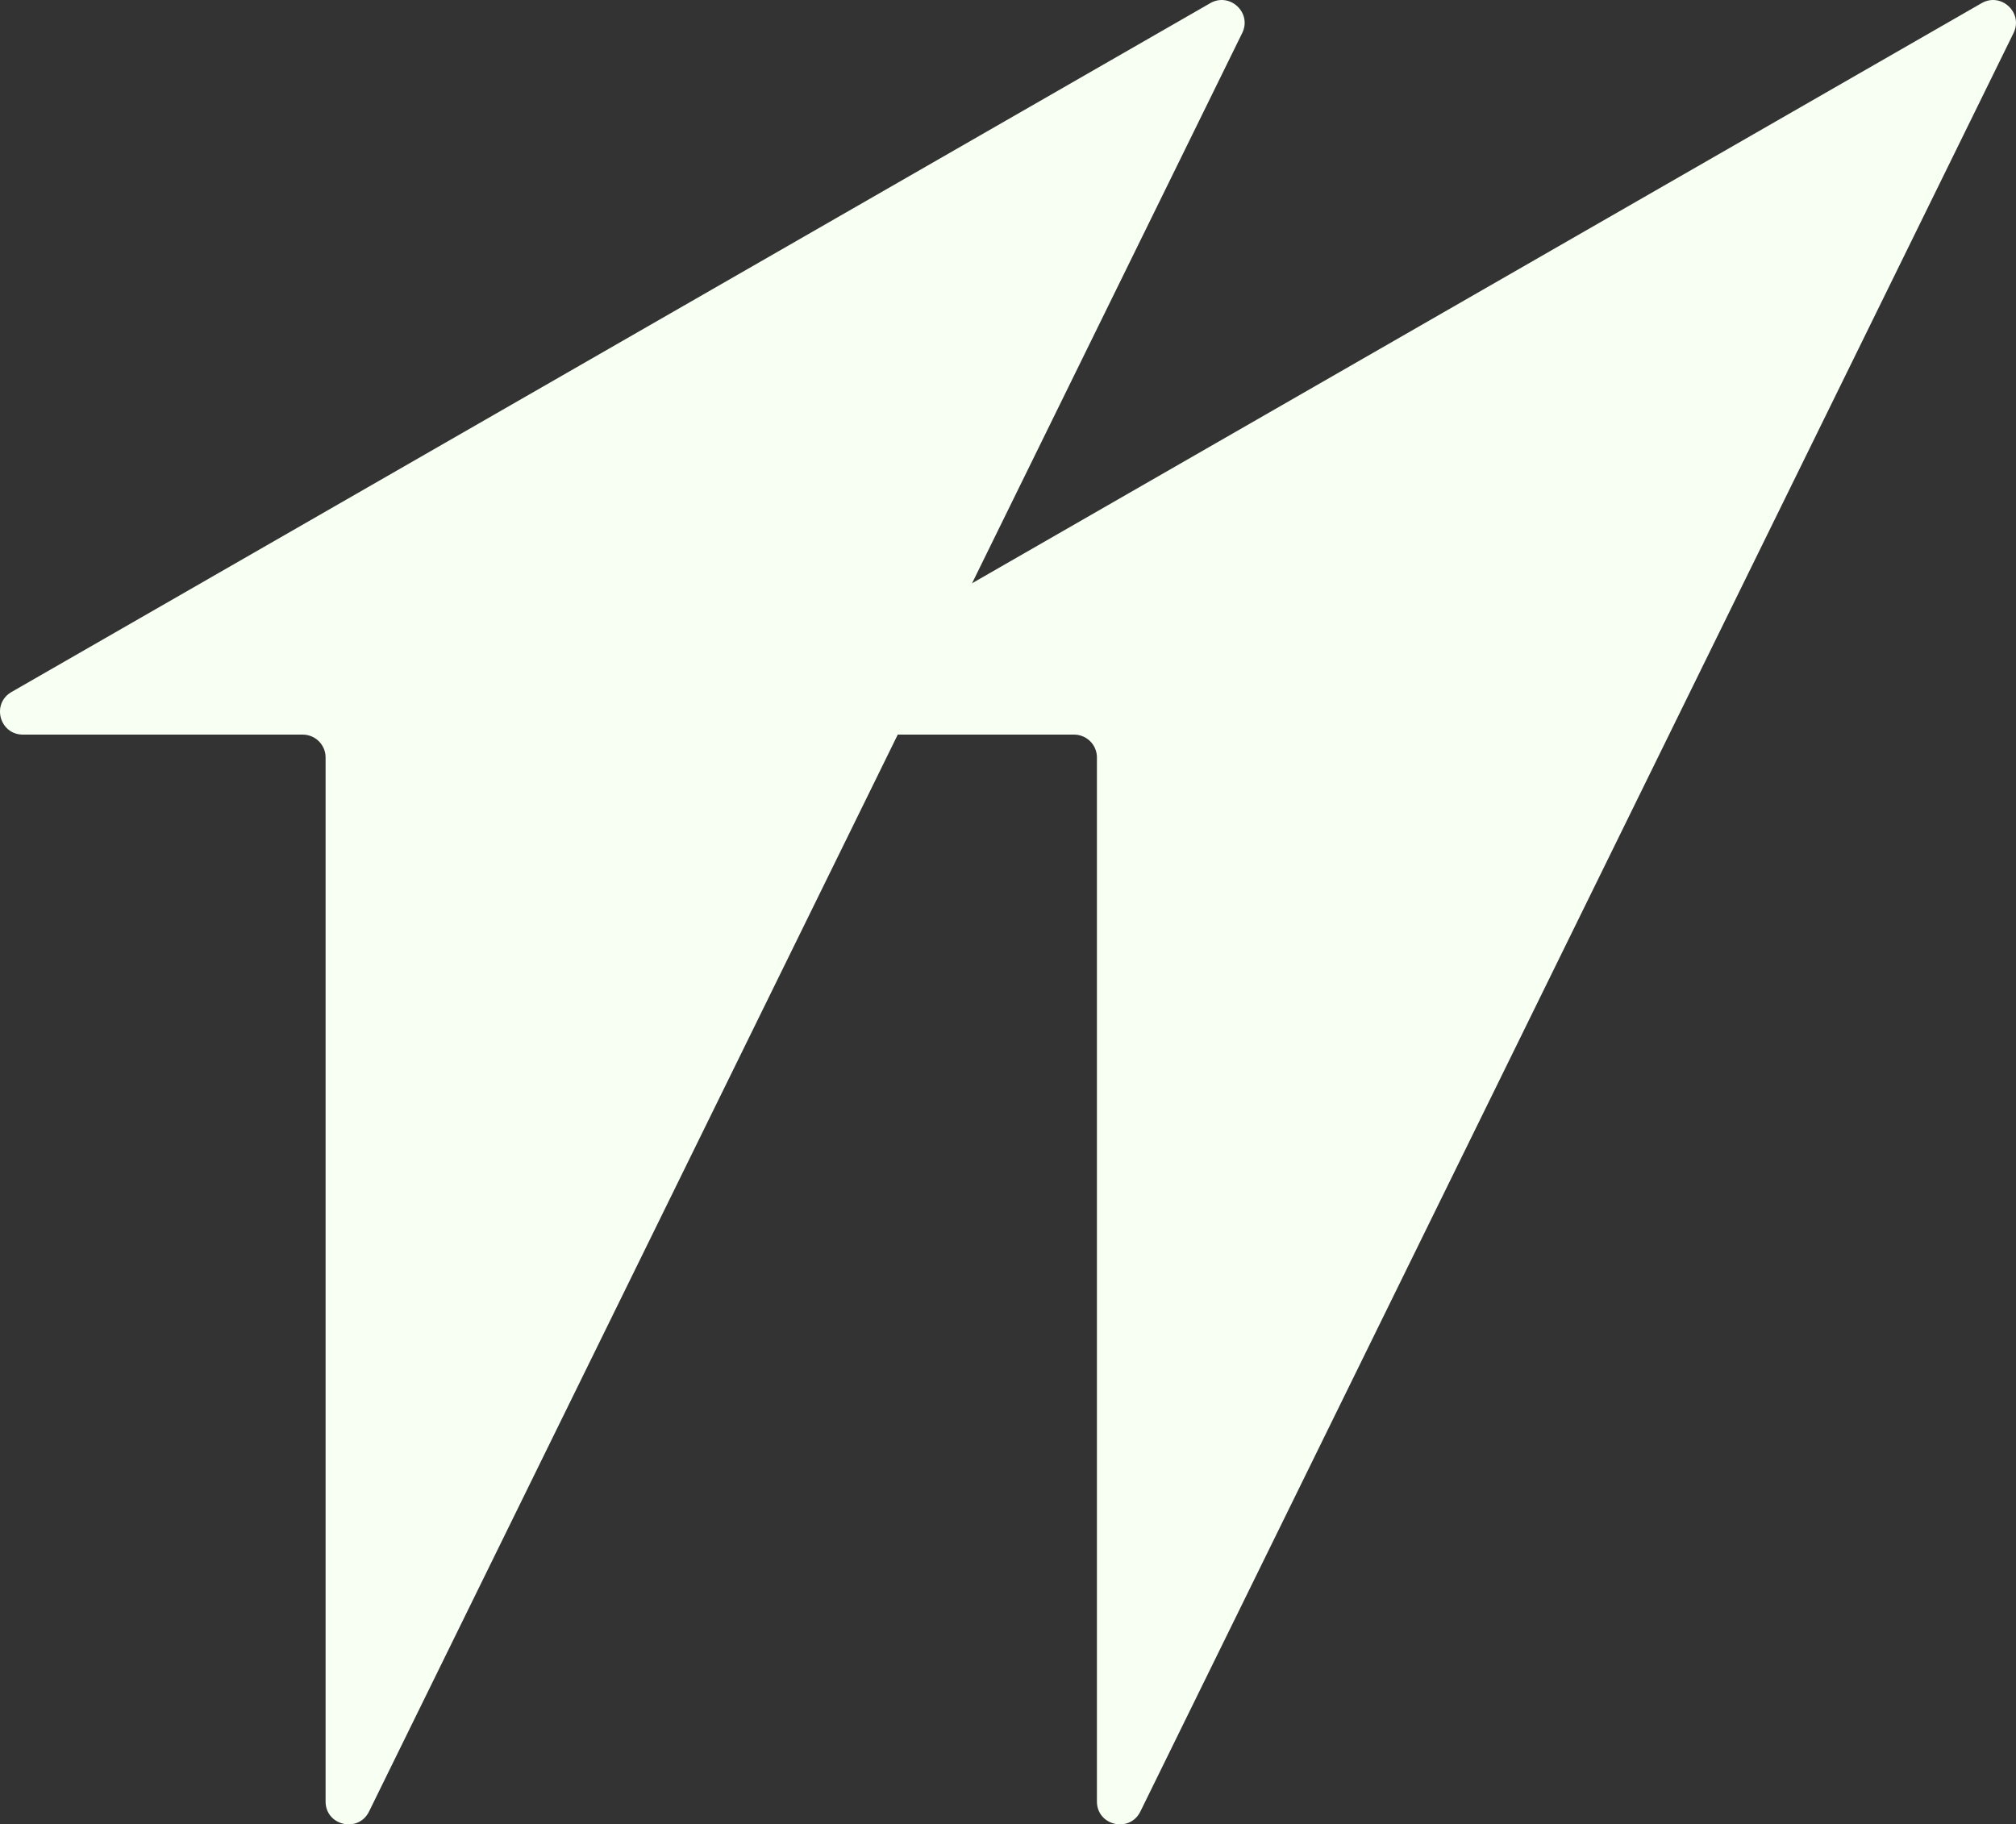 <svg width="221" height="200" viewBox="0 0 221 200" fill="none" xmlns="http://www.w3.org/2000/svg">
<rect x="0" y="0" width="221" height="200" fill="#333333" stroke="none"/>
<path d="M132.67 0.347L1.26 75.863C-0.965 77.142 -0.055 80.533 2.513 80.533H33.183C34.569 80.533 35.692 81.653 35.692 83.035V197.494C35.692 200.146 39.285 200.976 40.455 198.594L136.177 3.615C137.266 1.397 134.816 -0.886 132.67 0.347Z" fill="#F8FFF3"/>
<path d="M217.226 0.347L85.816 75.863C83.591 77.142 84.501 80.533 87.069 80.533H117.739C119.124 80.533 120.248 81.653 120.248 83.035V197.494C120.248 200.146 123.841 200.976 125.01 198.594L220.733 3.615C221.821 1.397 219.372 -0.886 217.226 0.347Z" fill="#F8FFF3"/>
</svg>
